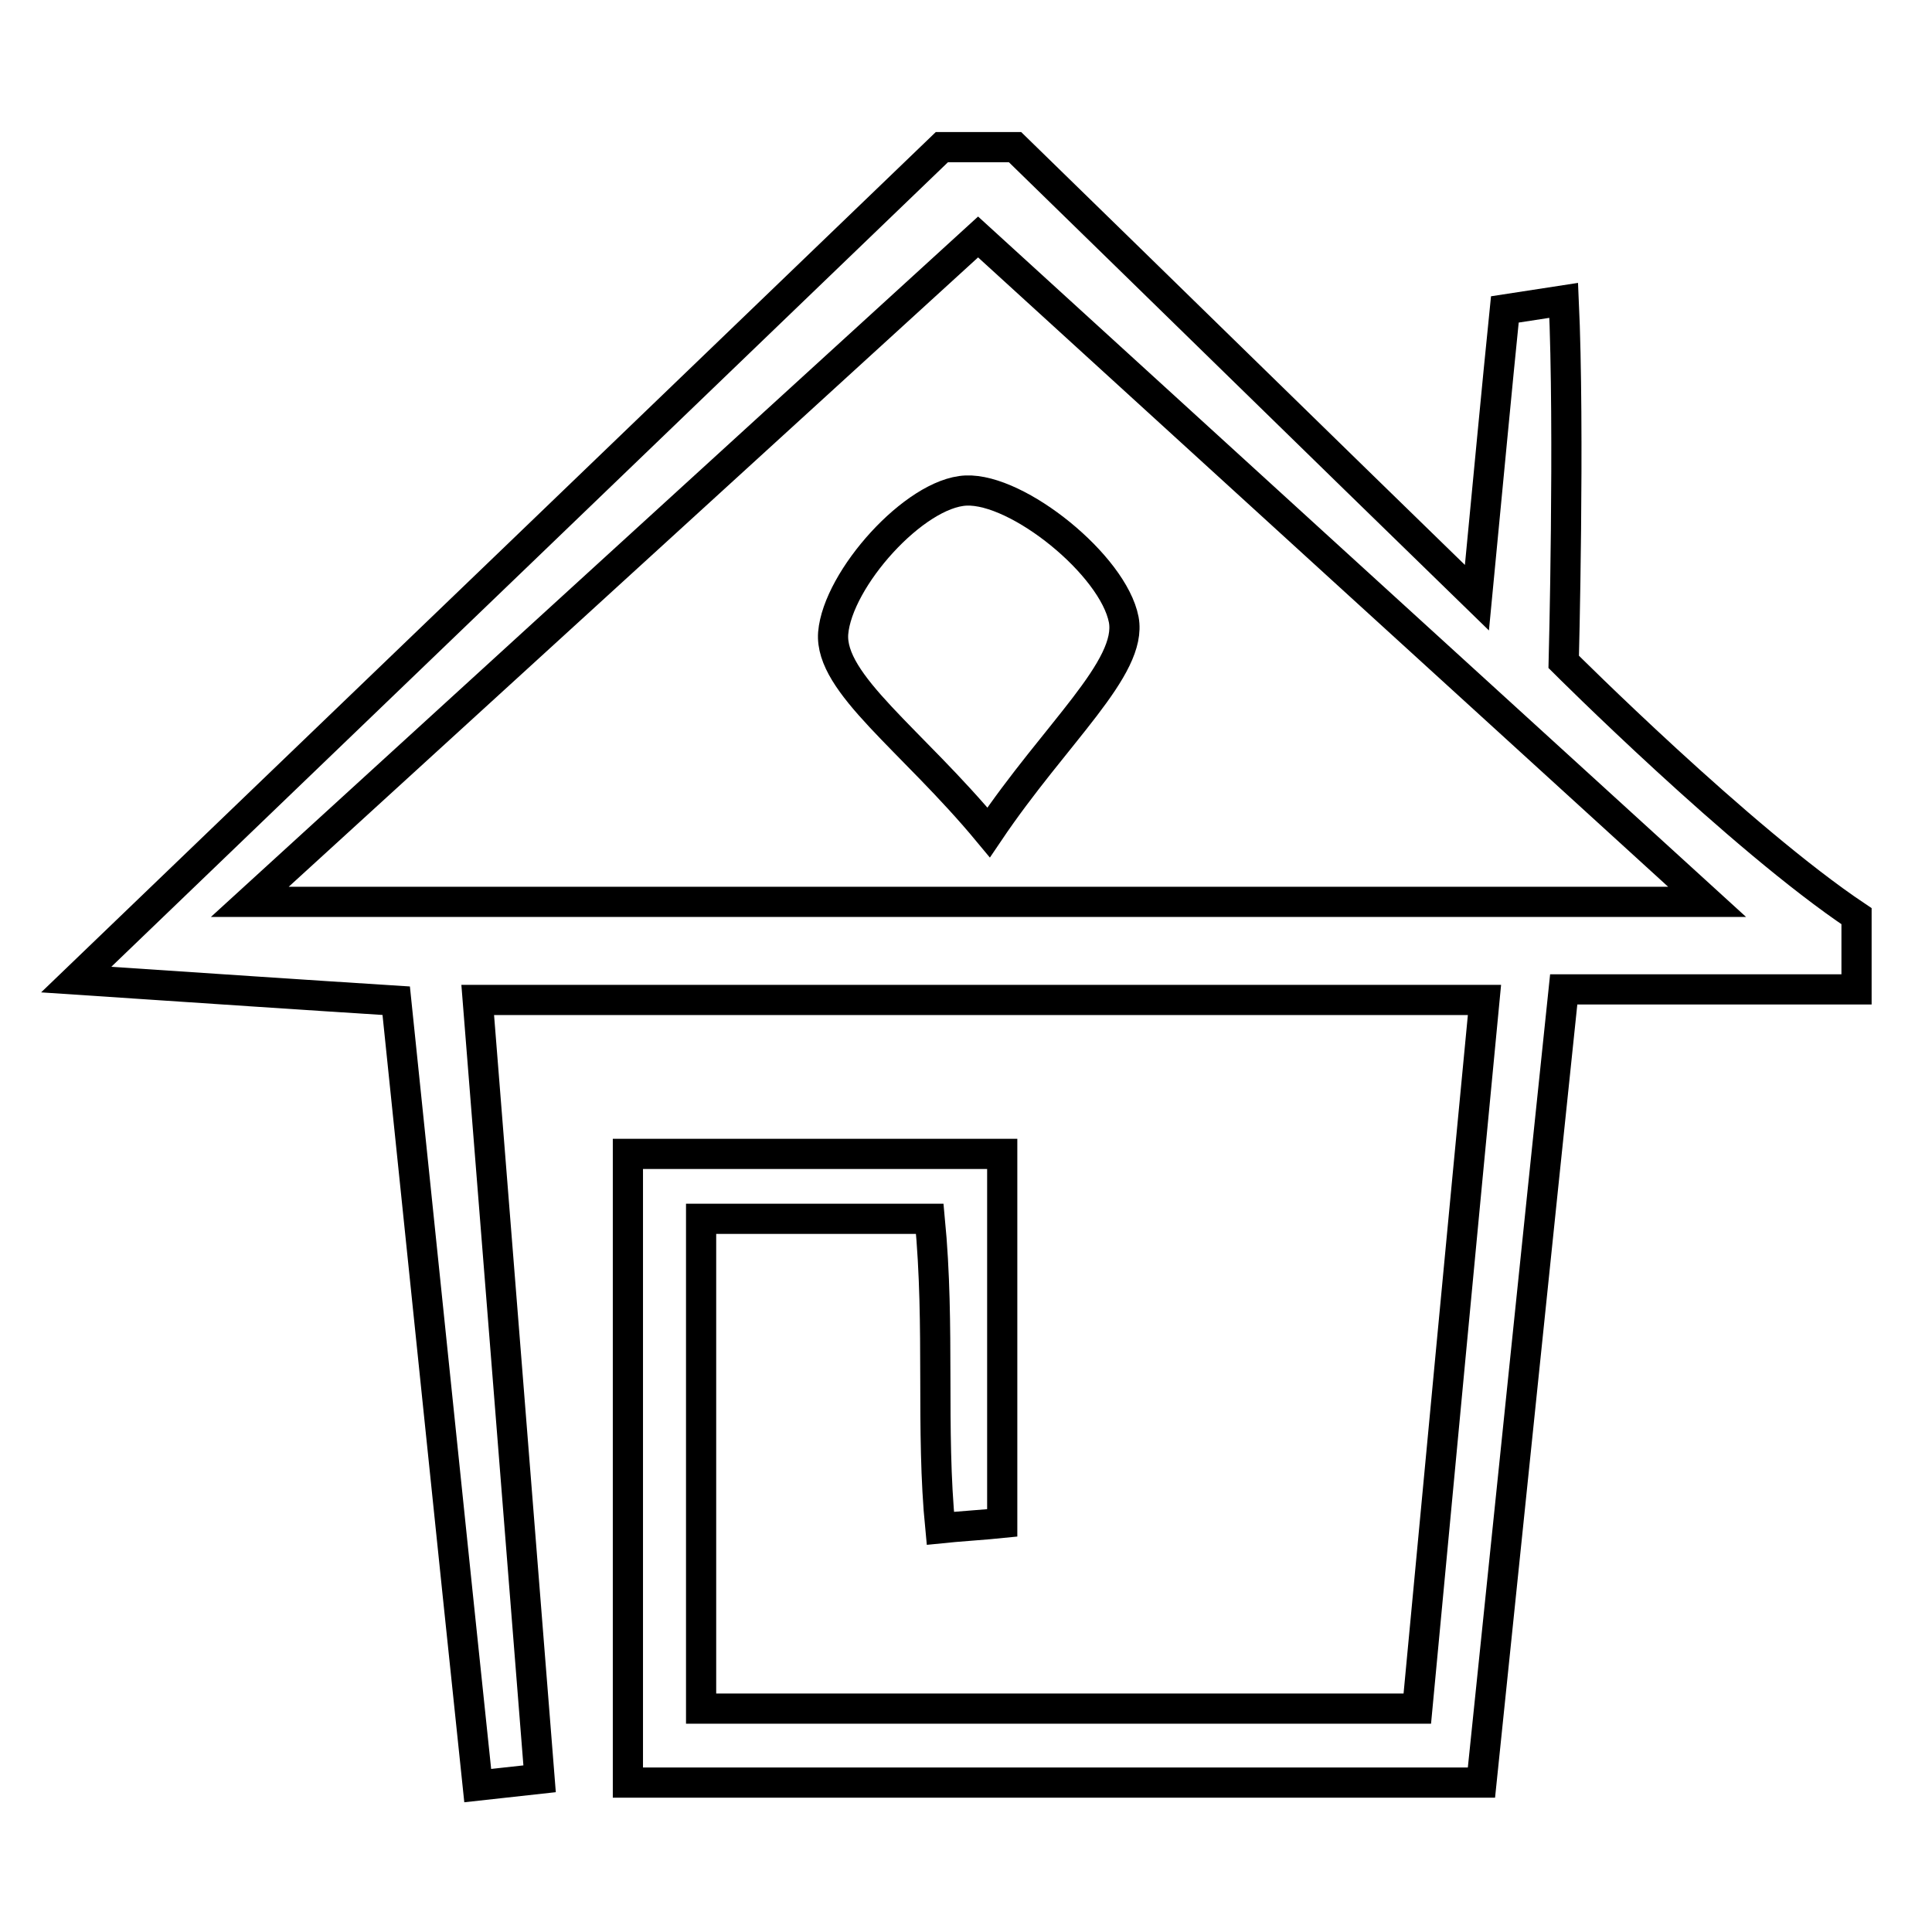 <?xml version="1.0" encoding="utf-8"?>
<!-- Svg Vector Icons : http://www.onlinewebfonts.com/icon -->
<!DOCTYPE svg PUBLIC "-//W3C//DTD SVG 1.1//EN" "http://www.w3.org/Graphics/SVG/1.1/DTD/svg11.dtd">
<svg version="1.1" xmlns="http://www.w3.org/2000/svg" xmlns:xlink="http://www.w3.org/1999/xlink" x="0px" y="0px" viewBox="0 0 256 256" enable-background="new 0 0 256 256" xml:space="preserve">
<g> <path stroke-width="4" fill-opacity="0" stroke="#000000"  d="M246,131.1c-12,0-24.1,0-38.8,0c-3.7,35.3-7.2,69.4-10.9,105.1c-37.6,0-74.4,0-113.1,0c0-27,0-54,0-83.3 c15.6,0,31.9,0,49.6,0c0,16.4,0,32.7,0,48.9c-1.9,0.2-6.3,0.5-8.2,0.7c-1.3-13.2,0-26.5-1.4-41c-9.6,0-19,0-30.3,0 c0,20.7,0,41.9,0,64.9c30.6,0,61.6,0,94.9,0c2.9-30.8,5.8-61.6,8.9-93.9c-45.3,0-88.6,0-133.4,0c2.8,35.1,5.5,69.2,8.2,103.2 c-2.7,0.3-5.5,0.6-8.2,0.9c-3.6-34.2-7.1-68.4-10.8-104c-12.6-0.8-24.4-1.6-42.4-2.8c40.6-39,77.6-74.6,114.7-110.3 c3.2,0,6.5,0,9.7,0c19.6,19.1,39.2,38.3,61.2,59.7c1.6-16.6,2.6-27.4,3.7-38.2c2.6-0.4,5.2-0.8,7.8-1.2c0.8,17.3,0,47.9,0,47.9 s23.4,23.4,38.8,33.7C246,124.6,246,127.8,246,131.1z M33.1,119.5c66.5,0,127.9,0,193.1,0c-33.9-30.9-64.6-58.9-96.6-88.1 C97.3,60.9,66.7,88.8,33.1,119.5z M131,110.3c-10.2-12.3-21.1-19.7-20.6-26.4C111,76.7,121.2,65.3,128,65 c6.9-0.3,19.5,9.9,20.9,17.1C150.1,88.5,139.9,97.1,131,110.3z"/></g>
</svg>